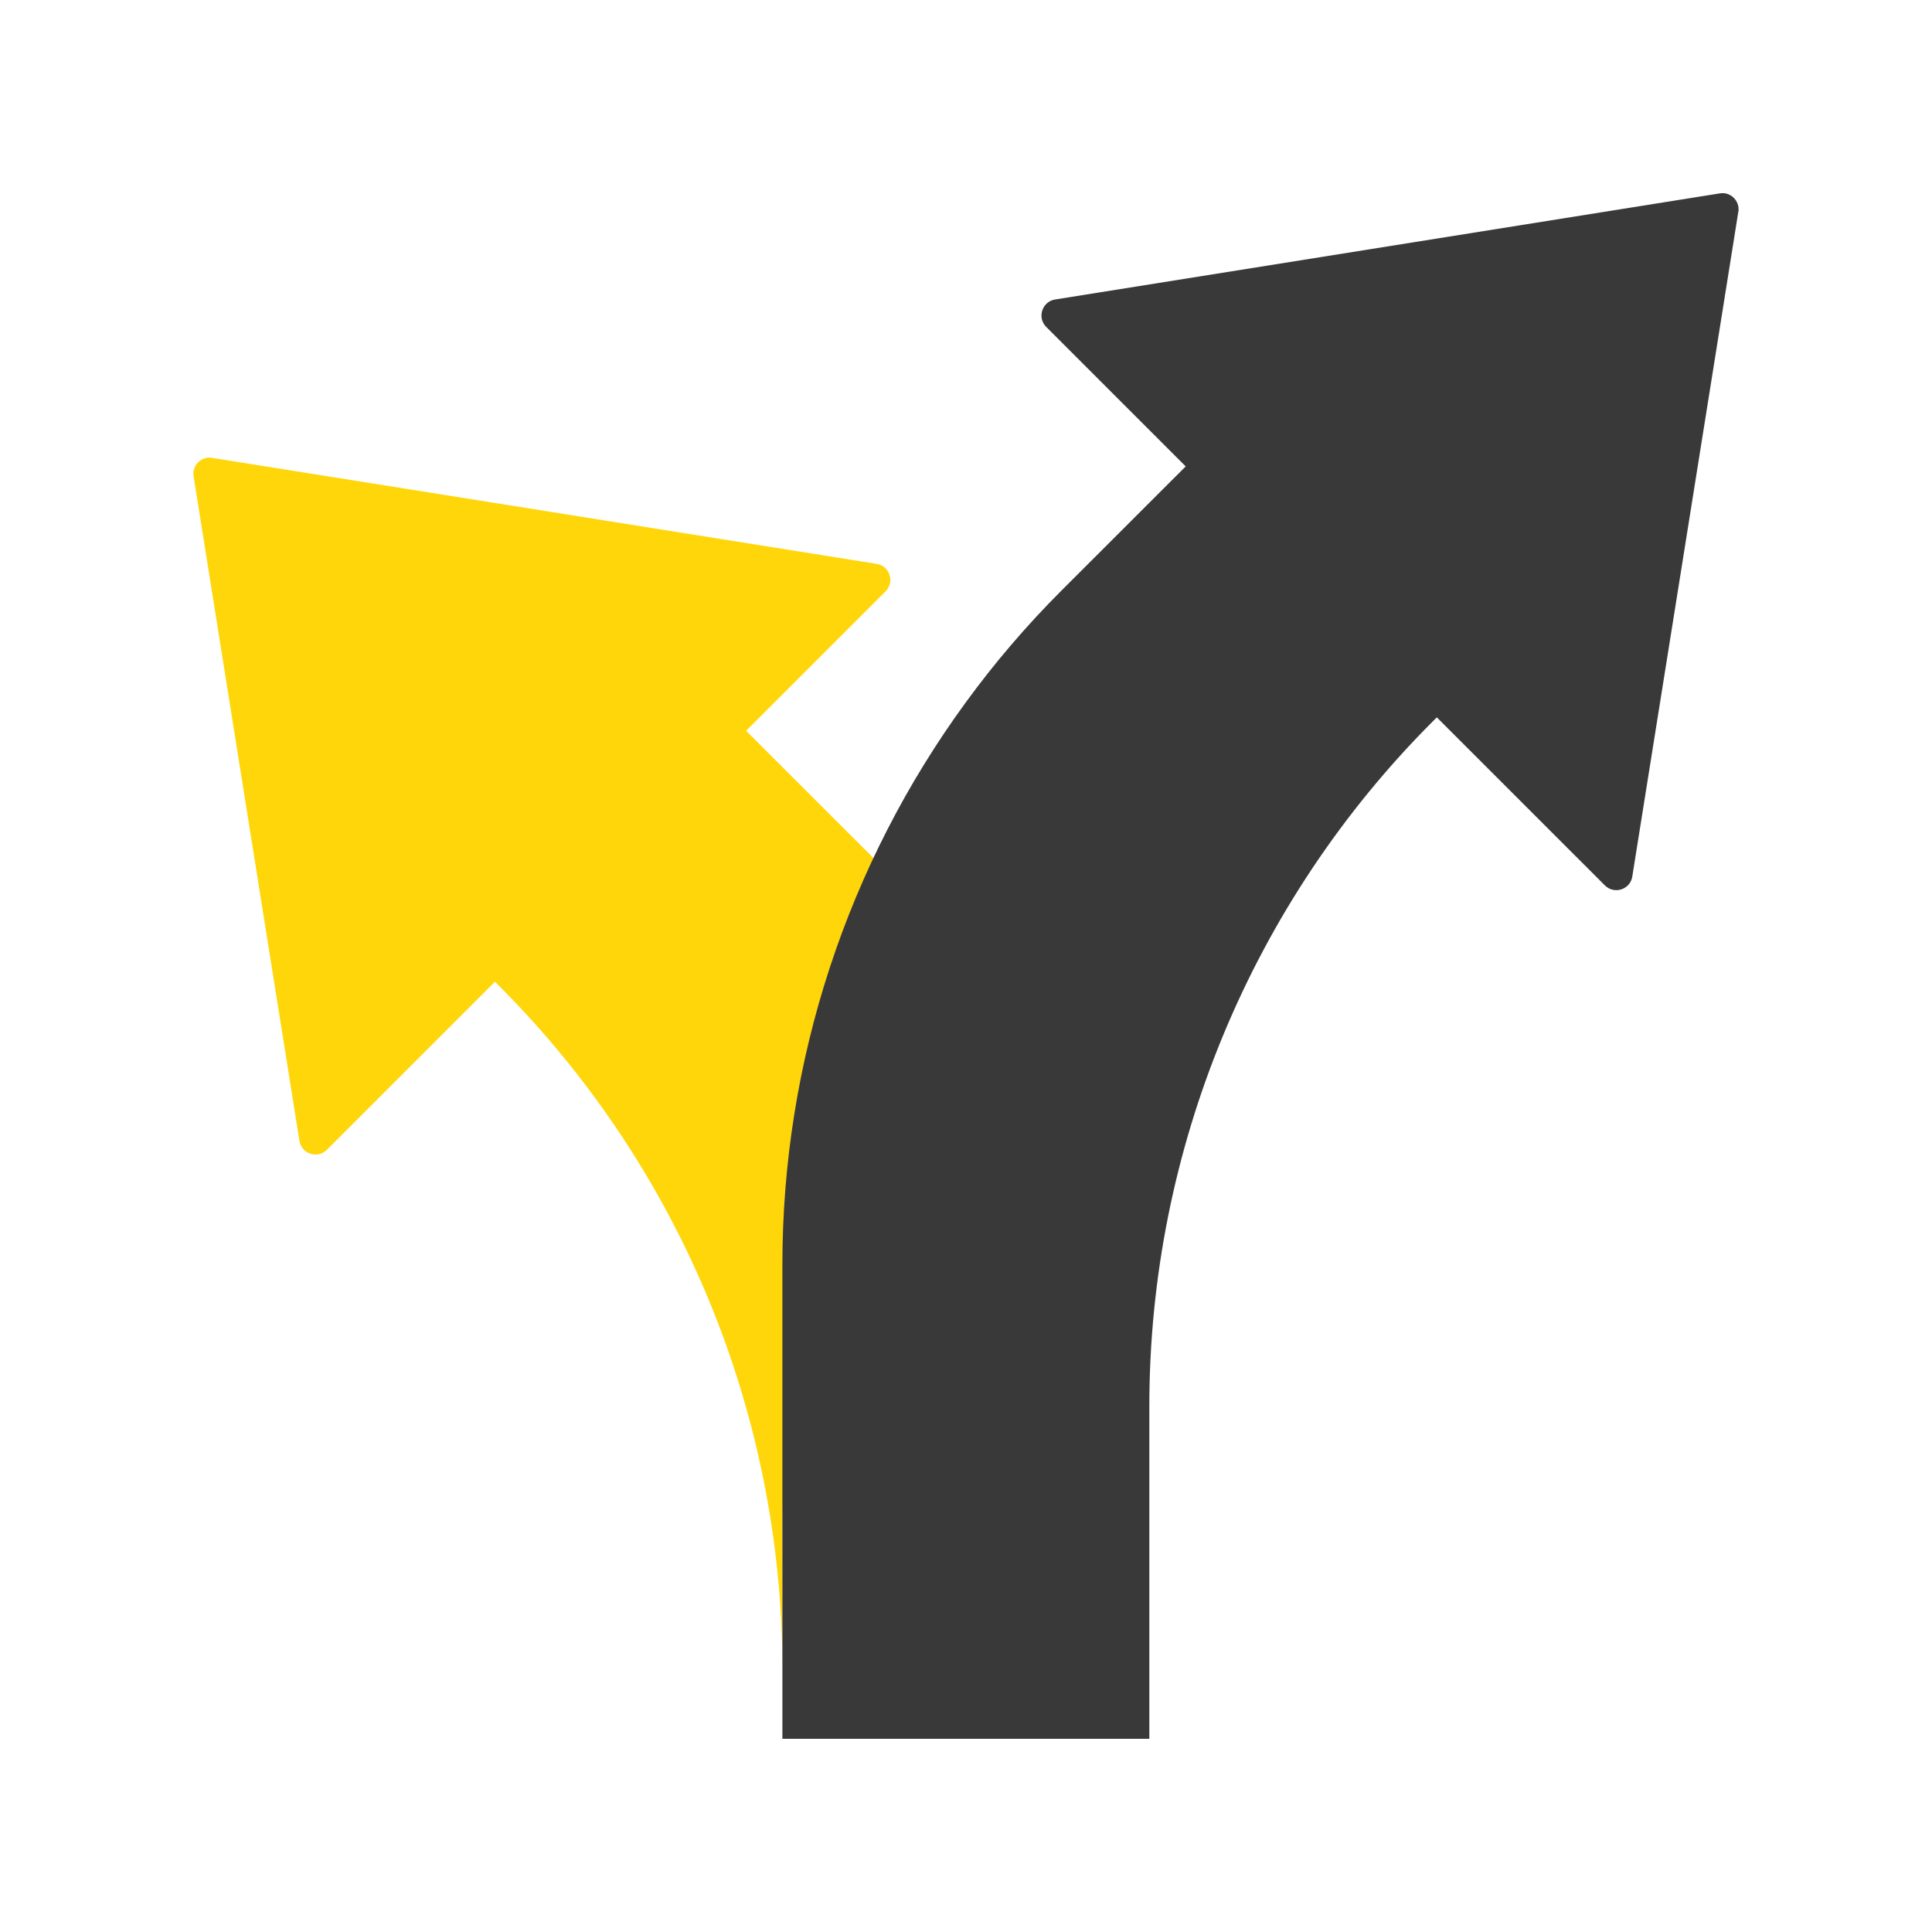 <svg xmlns="http://www.w3.org/2000/svg" xmlns:xlink="http://www.w3.org/1999/xlink" width="1080" zoomAndPan="magnify" viewBox="0 0 810 810" height="1080" preserveAspectRatio="xMidYMid meet" version="1.2"><defs><clipPath id="09803bcd8b"><path d="M 328 81 L 729 81 L 729 729 L 328 729 Z M 328 81 "/></clipPath></defs><g id="e5719ec86d"><path style=" stroke:none;fill-rule:nonzero;fill:#ffd60a;fill-opacity:1;" d="M 404.98 405.266 C 355.312 473.23 328.059 555.68 328.059 640.949 L 328.059 700.41 C 328.059 592.652 285.254 489.316 209.02 413.117 C 208.523 412.625 208.027 412.09 207.531 411.594 L 137.051 482.074 C 133.164 485.961 126.418 483.789 125.539 478.34 L 81.172 199.738 C 80.523 195.773 83.383 192.266 87.156 191.883 L 88.184 191.883 C 88.414 191.883 88.68 191.883 88.91 191.961 L 367.551 236.406 C 373.039 237.281 375.211 243.953 371.285 247.918 L 312.812 306.391 L 364.918 358.457 C 379.594 373.133 392.938 388.762 404.98 405.266 Z M 404.98 405.266 "/><g clip-rule="nonzero" clip-path="url(#09803bcd8b)"><path style=" stroke:none;fill-rule:nonzero;fill:#393939;fill-opacity:1;" d="M 728.906 87.746 C 728.906 88.09 728.906 88.434 728.789 88.852 L 684.344 367.492 C 683.508 372.941 676.797 375.117 672.871 371.227 L 602.391 300.75 C 601.898 301.242 601.402 301.777 600.867 302.273 C 524.672 378.469 481.863 481.809 481.863 589.566 L 481.863 729.078 L 328.02 729.078 L 328.02 530.102 C 328.02 444.871 355.277 362.383 404.941 294.422 C 416.988 277.914 430.367 262.25 445.004 247.613 L 497.109 195.543 L 438.641 137.07 C 434.711 133.145 436.887 126.438 442.375 125.559 L 721.016 81.078 C 721.242 81.078 721.512 81 721.738 81 L 722.805 81 C 726.199 81.344 728.906 84.277 728.906 87.746 Z M 728.906 87.746 "/></g></g></svg>